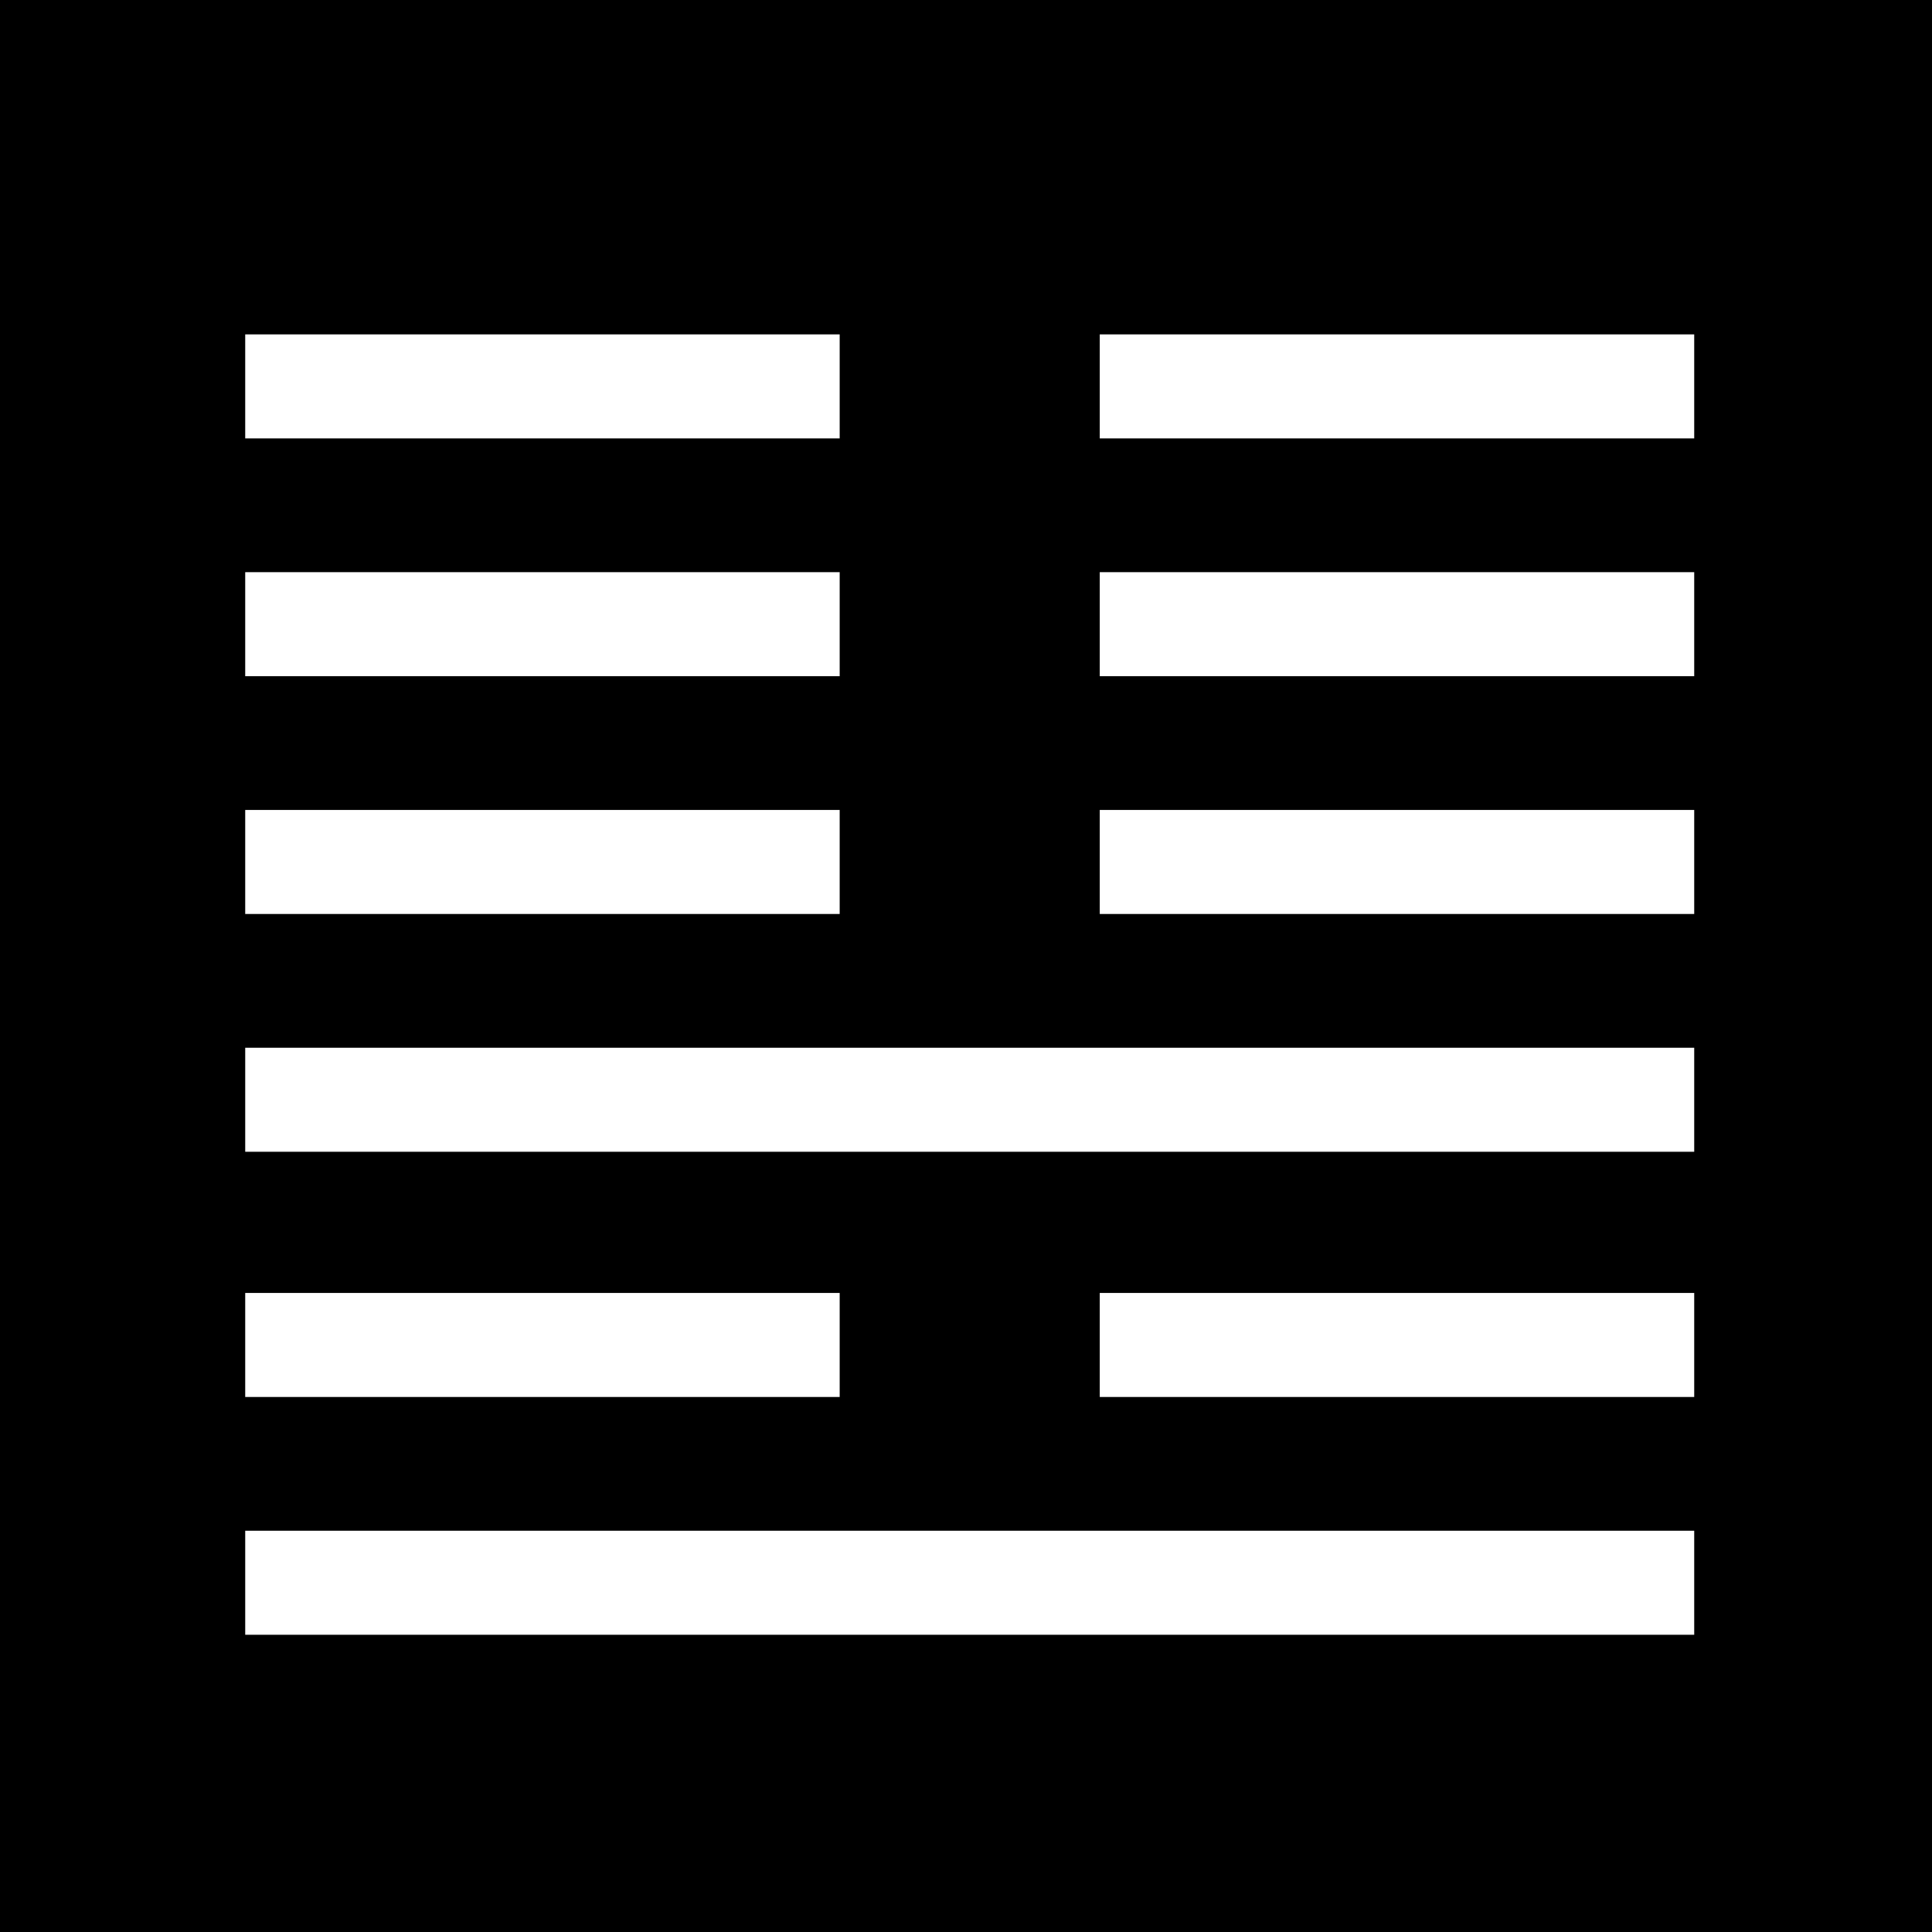 <?xml version="1.0" standalone="no"?>
<!DOCTYPE svg PUBLIC "-//W3C//DTD SVG 20010904//EN"
 "http://www.w3.org/TR/2001/REC-SVG-20010904/DTD/svg10.dtd">
<svg version="1.0" xmlns="http://www.w3.org/2000/svg"
 width="260pt" height="260pt" viewBox="0 0 260 260"
 preserveAspectRatio="xMidYMid meet">
<g transform="translate(0,260) scale(0.1,-0.1)"
fill="#000000" stroke="none">
<path d="M0 1300 l0 -1300 1300 0 1300 0 0 1300 0 1300 -1300 0 -1300 0 0
-1300z m1130 780 l0 -70 -400 0 -400 0 0 70 0 70 400 0 400 0 0 -70z m1150 0
l0 -70 -400 0 -400 0 0 70 0 70 400 0 400 0 0 -70z m-1150 -320 l0 -70 -400 0
-400 0 0 70 0 70 400 0 400 0 0 -70z m1150 0 l0 -70 -400 0 -400 0 0 70 0 70
400 0 400 0 0 -70z m-1150 -320 l0 -70 -400 0 -400 0 0 70 0 70 400 0 400 0 0
-70z m1150 0 l0 -70 -400 0 -400 0 0 70 0 70 400 0 400 0 0 -70z m0 -320 l0
-70 -975 0 -975 0 0 70 0 70 975 0 975 0 0 -70z m-1150 -330 l0 -70 -400 0
-400 0 0 70 0 70 400 0 400 0 0 -70z m1150 0 l0 -70 -400 0 -400 0 0 70 0 70
400 0 400 0 0 -70z m0 -320 l0 -70 -975 0 -975 0 0 70 0 70 975 0 975 0 0 -70z"/>
</g>
</svg>
